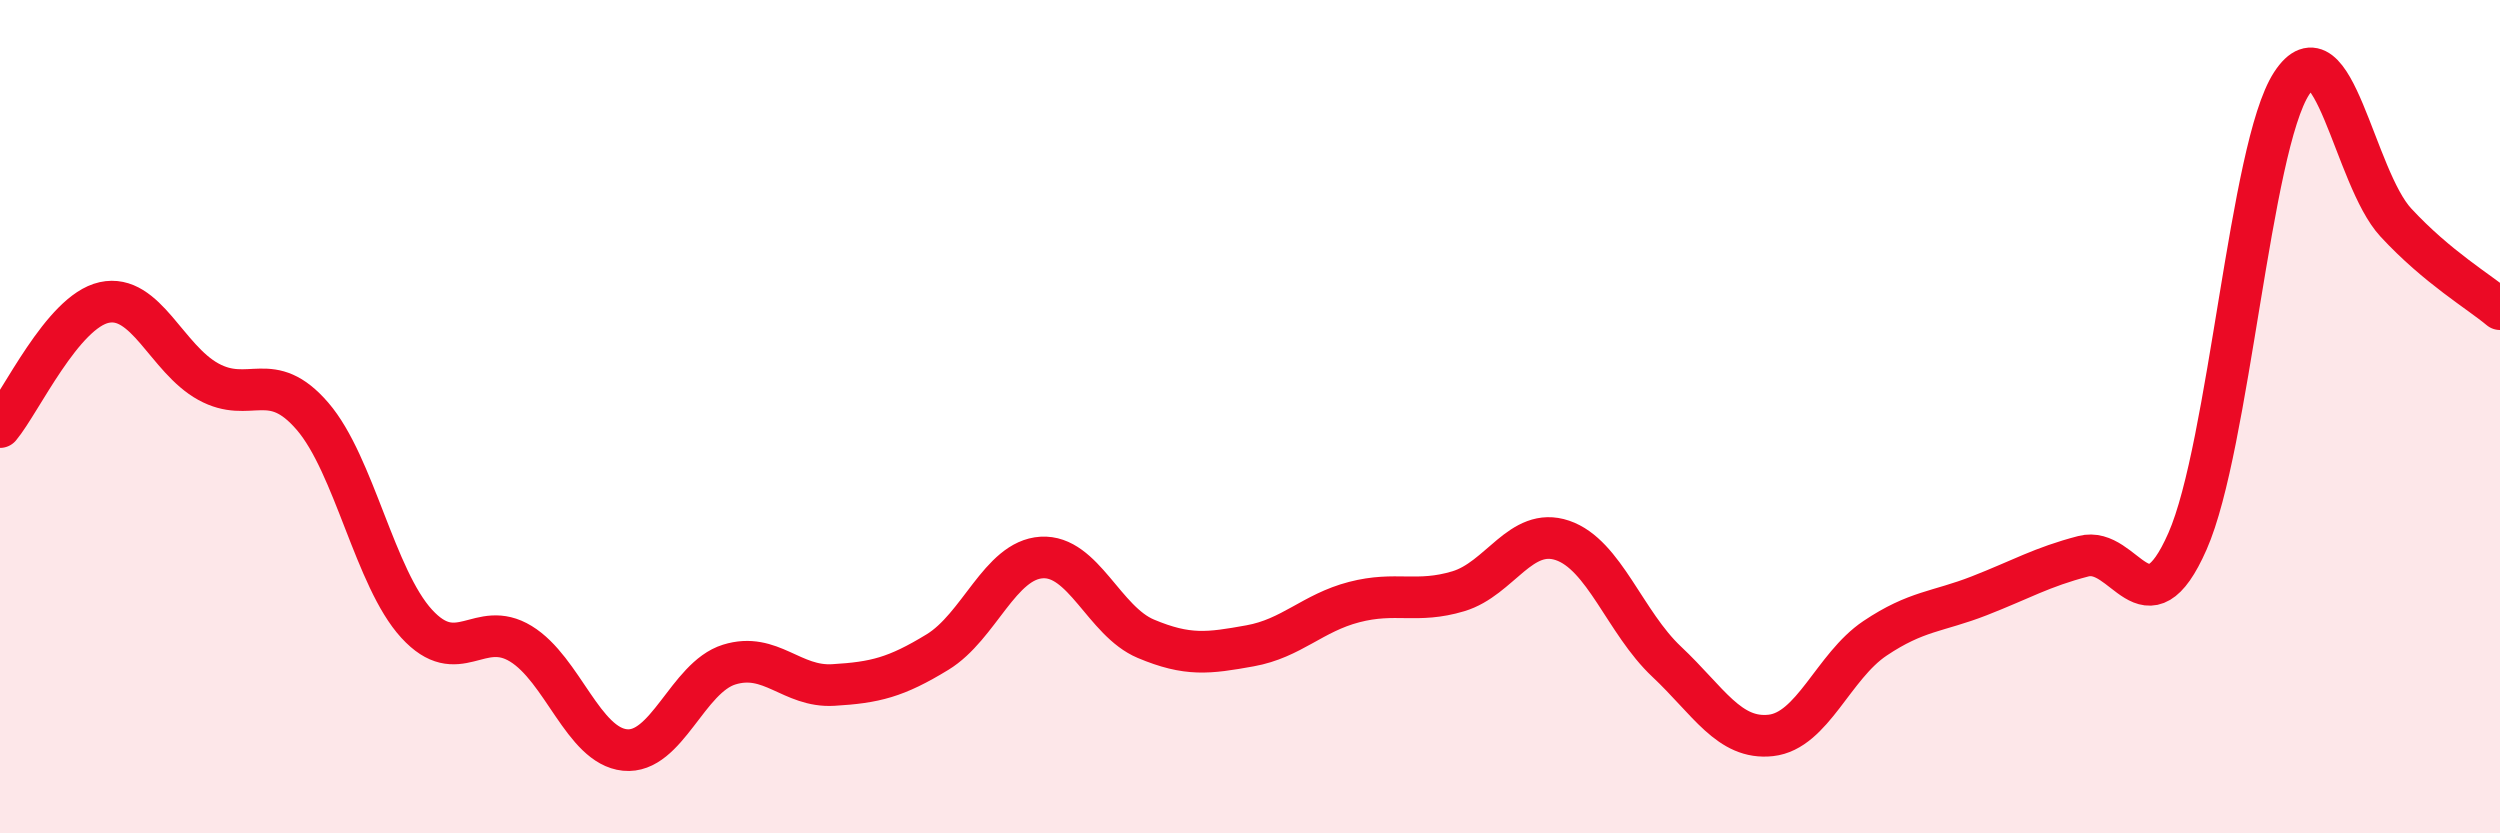 
    <svg width="60" height="20" viewBox="0 0 60 20" xmlns="http://www.w3.org/2000/svg">
      <path
        d="M 0,10.25 C 0.5,9.65 1.5,7.48 2.5,7.26 C 3.5,7.04 4,8.61 5,9.16 C 6,9.71 6.5,8.83 7.5,9.99 C 8.5,11.15 9,13.88 10,14.97 C 11,16.06 11.5,14.84 12.5,15.45 C 13.5,16.06 14,17.9 15,18 C 16,18.1 16.5,16.26 17.5,15.95 C 18.5,15.64 19,16.5 20,16.44 C 21,16.38 21.5,16.26 22.5,15.65 C 23.5,15.04 24,13.44 25,13.38 C 26,13.32 26.5,14.91 27.5,15.33 C 28.5,15.75 29,15.68 30,15.5 C 31,15.32 31.5,14.71 32.5,14.45 C 33.5,14.19 34,14.49 35,14.19 C 36,13.89 36.5,12.63 37.5,12.97 C 38.5,13.31 39,14.94 40,15.88 C 41,16.82 41.5,17.76 42.5,17.65 C 43.5,17.54 44,15.99 45,15.32 C 46,14.65 46.5,14.69 47.5,14.3 C 48.5,13.91 49,13.61 50,13.35 C 51,13.09 51.5,15.26 52.5,12.99 C 53.5,10.72 54,3.53 55,2 C 56,0.47 56.5,4.26 57.5,5.34 C 58.5,6.42 59.5,7 60,7.42L60 20L0 20Z"
        fill="#EB0A25"
        opacity="0.1"
        stroke-linecap="round"
        stroke-linejoin="round"
      />
      <path
        d="M 0,10.25 C 0.5,9.65 1.5,7.48 2.5,7.26 C 3.5,7.04 4,8.61 5,9.16 C 6,9.71 6.5,8.83 7.5,9.99 C 8.5,11.15 9,13.88 10,14.97 C 11,16.06 11.5,14.84 12.5,15.45 C 13.5,16.06 14,17.9 15,18 C 16,18.1 16.5,16.26 17.5,15.95 C 18.5,15.64 19,16.5 20,16.44 C 21,16.38 21.5,16.26 22.5,15.65 C 23.5,15.04 24,13.44 25,13.38 C 26,13.32 26.5,14.91 27.5,15.33 C 28.5,15.75 29,15.68 30,15.5 C 31,15.32 31.5,14.71 32.5,14.45 C 33.5,14.19 34,14.49 35,14.19 C 36,13.89 36.5,12.63 37.5,12.97 C 38.5,13.31 39,14.94 40,15.88 C 41,16.82 41.5,17.76 42.5,17.65 C 43.5,17.54 44,15.99 45,15.32 C 46,14.65 46.5,14.69 47.5,14.3 C 48.5,13.91 49,13.61 50,13.35 C 51,13.09 51.5,15.26 52.5,12.99 C 53.5,10.72 54,3.53 55,2 C 56,0.47 56.5,4.26 57.5,5.34 C 58.5,6.42 59.5,7 60,7.42"
        stroke="#EB0A25"
        stroke-width="1"
        fill="none"
        stroke-linecap="round"
        stroke-linejoin="round"
      />
    </svg>
  